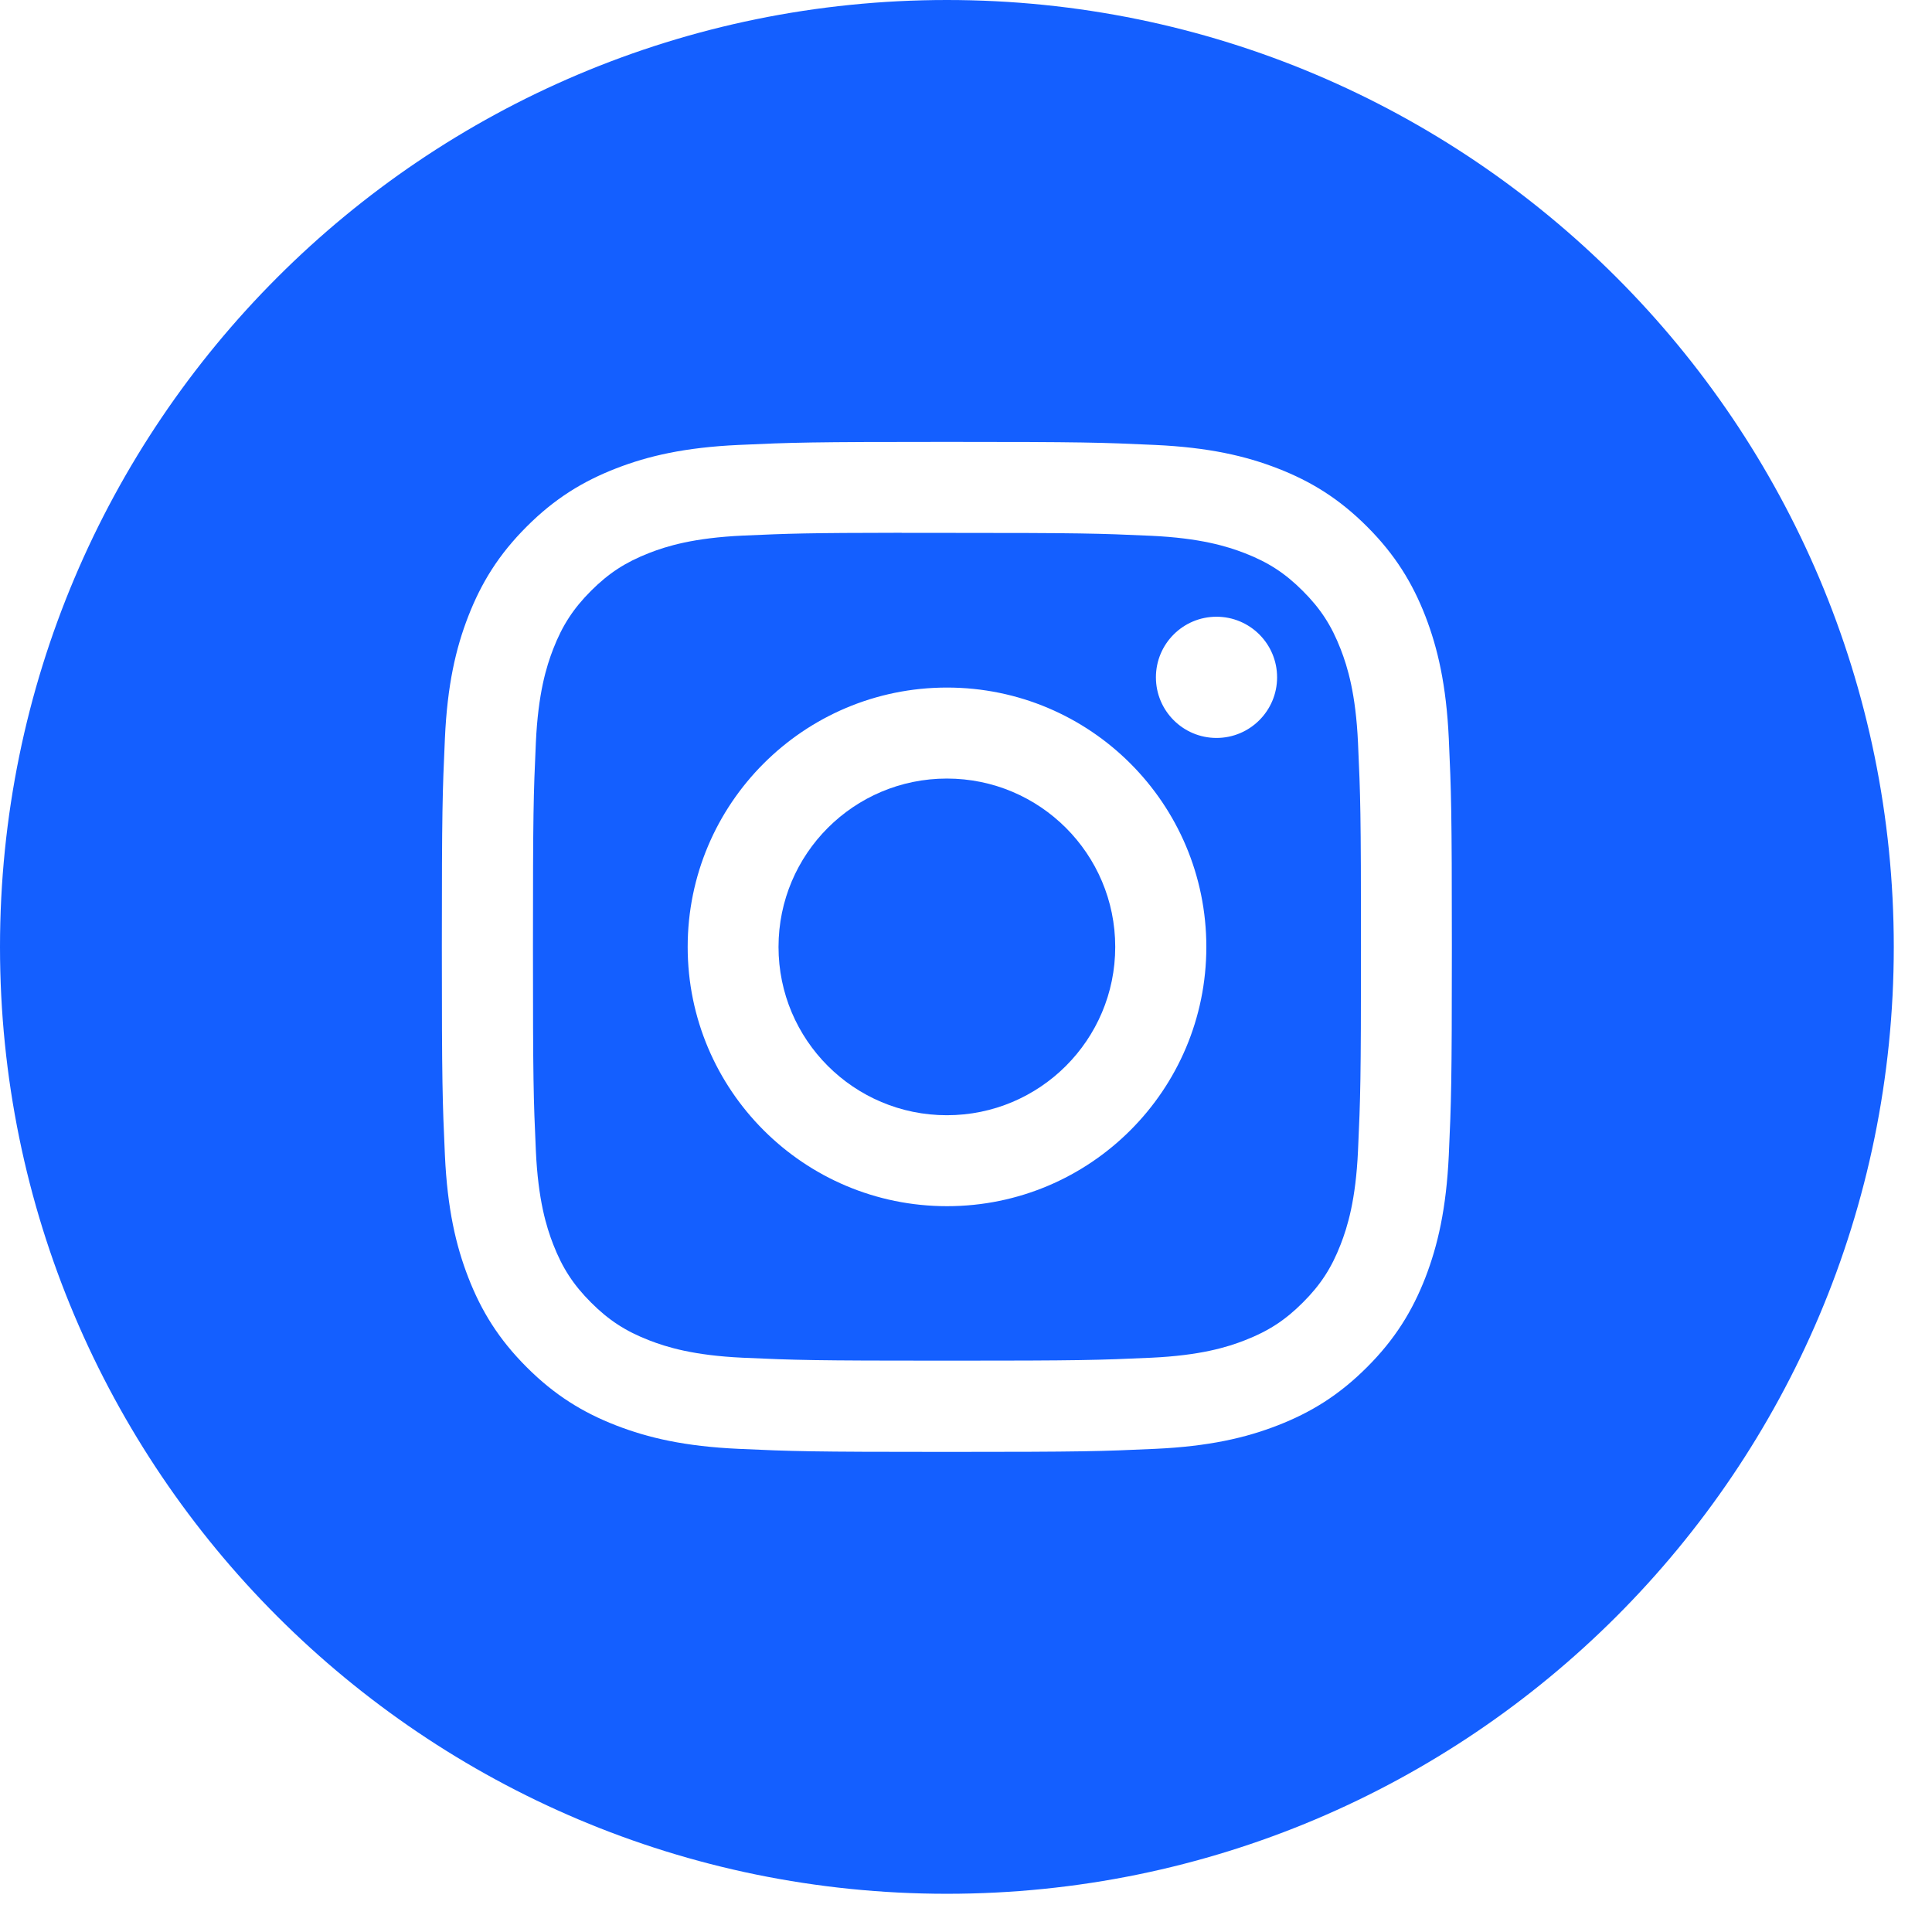 <?xml version="1.0" encoding="UTF-8"?> <svg xmlns="http://www.w3.org/2000/svg" width="50" height="50" viewBox="0 0 50 50" fill="none"><path fill-rule="evenodd" clip-rule="evenodd" d="M24.506 0C10.972 0 0 10.972 0 24.506C0 38.039 10.972 49.011 24.506 49.011C38.039 49.011 49.011 38.039 49.011 24.506C49.011 10.972 38.039 0 24.506 0ZM19.117 11.515C20.511 11.451 20.956 11.436 24.506 11.436H24.502C28.052 11.436 28.496 11.451 29.89 11.515C31.282 11.579 32.232 11.799 33.065 12.122C33.926 12.456 34.653 12.902 35.38 13.629C36.107 14.356 36.553 15.085 36.888 15.944C37.209 16.775 37.43 17.725 37.495 19.116C37.558 20.511 37.574 20.956 37.574 24.506C37.574 28.055 37.558 28.5 37.495 29.894C37.43 31.284 37.209 32.234 36.888 33.066C36.553 33.925 36.107 34.654 35.38 35.381C34.654 36.108 33.925 36.555 33.066 36.889C32.234 37.212 31.284 37.433 29.892 37.496C28.498 37.56 28.054 37.575 24.504 37.575C20.955 37.575 20.51 37.56 19.116 37.496C17.725 37.433 16.775 37.212 15.943 36.889C15.084 36.555 14.355 36.108 13.629 35.381C12.902 34.654 12.455 33.925 12.121 33.065C11.798 32.234 11.578 31.285 11.514 29.893C11.451 28.499 11.435 28.055 11.435 24.506C11.435 20.956 11.451 20.51 11.514 19.116C11.576 17.725 11.797 16.775 12.121 15.944C12.456 15.085 12.902 14.356 13.63 13.629C14.356 12.902 15.085 12.456 15.945 12.122C16.776 11.799 17.726 11.579 19.117 11.515Z" fill="#145FFF"></path><path fill-rule="evenodd" clip-rule="evenodd" d="M23.335 13.791C23.563 13.791 23.808 13.791 24.072 13.791L24.507 13.791C27.997 13.791 28.411 13.804 29.789 13.866C31.063 13.925 31.755 14.138 32.215 14.316C32.825 14.553 33.26 14.836 33.717 15.294C34.175 15.751 34.458 16.187 34.695 16.797C34.874 17.257 35.087 17.949 35.145 19.223C35.208 20.601 35.222 21.015 35.222 24.503C35.222 27.991 35.208 28.405 35.145 29.782C35.087 31.057 34.874 31.748 34.695 32.208C34.458 32.818 34.175 33.253 33.717 33.71C33.26 34.167 32.825 34.45 32.215 34.687C31.755 34.867 31.063 35.079 29.789 35.138C28.411 35.2 27.997 35.214 24.507 35.214C21.017 35.214 20.604 35.2 19.226 35.138C17.952 35.079 17.26 34.866 16.799 34.687C16.189 34.45 15.754 34.167 15.296 33.709C14.839 33.252 14.556 32.818 14.318 32.207C14.139 31.747 13.926 31.055 13.868 29.781C13.806 28.404 13.793 27.99 13.793 24.499C13.793 21.009 13.806 20.598 13.868 19.22C13.926 17.945 14.139 17.254 14.318 16.793C14.555 16.183 14.839 15.748 15.296 15.29C15.754 14.833 16.189 14.55 16.799 14.312C17.26 14.132 17.952 13.92 19.226 13.861C20.432 13.807 20.899 13.791 23.335 13.788V13.791ZM31.483 15.961C30.617 15.961 29.915 16.663 29.915 17.529C29.915 18.395 30.617 19.098 31.483 19.098C32.349 19.098 33.051 18.395 33.051 17.529C33.051 16.663 32.349 15.961 31.483 15.961V15.961ZM17.797 24.506C17.797 20.799 20.802 17.794 24.509 17.794C28.216 17.794 31.22 20.799 31.22 24.506C31.22 28.212 28.216 31.216 24.509 31.216C20.803 31.216 17.797 28.212 17.797 24.506Z" fill="#145FFF"></path><path d="M24.505 20.149C26.911 20.149 28.862 22.099 28.862 24.506C28.862 26.912 26.911 28.862 24.505 28.862C22.099 28.862 20.148 26.912 20.148 24.506C20.148 22.099 22.099 20.149 24.505 20.149Z" fill="#145FFF"></path></svg> 